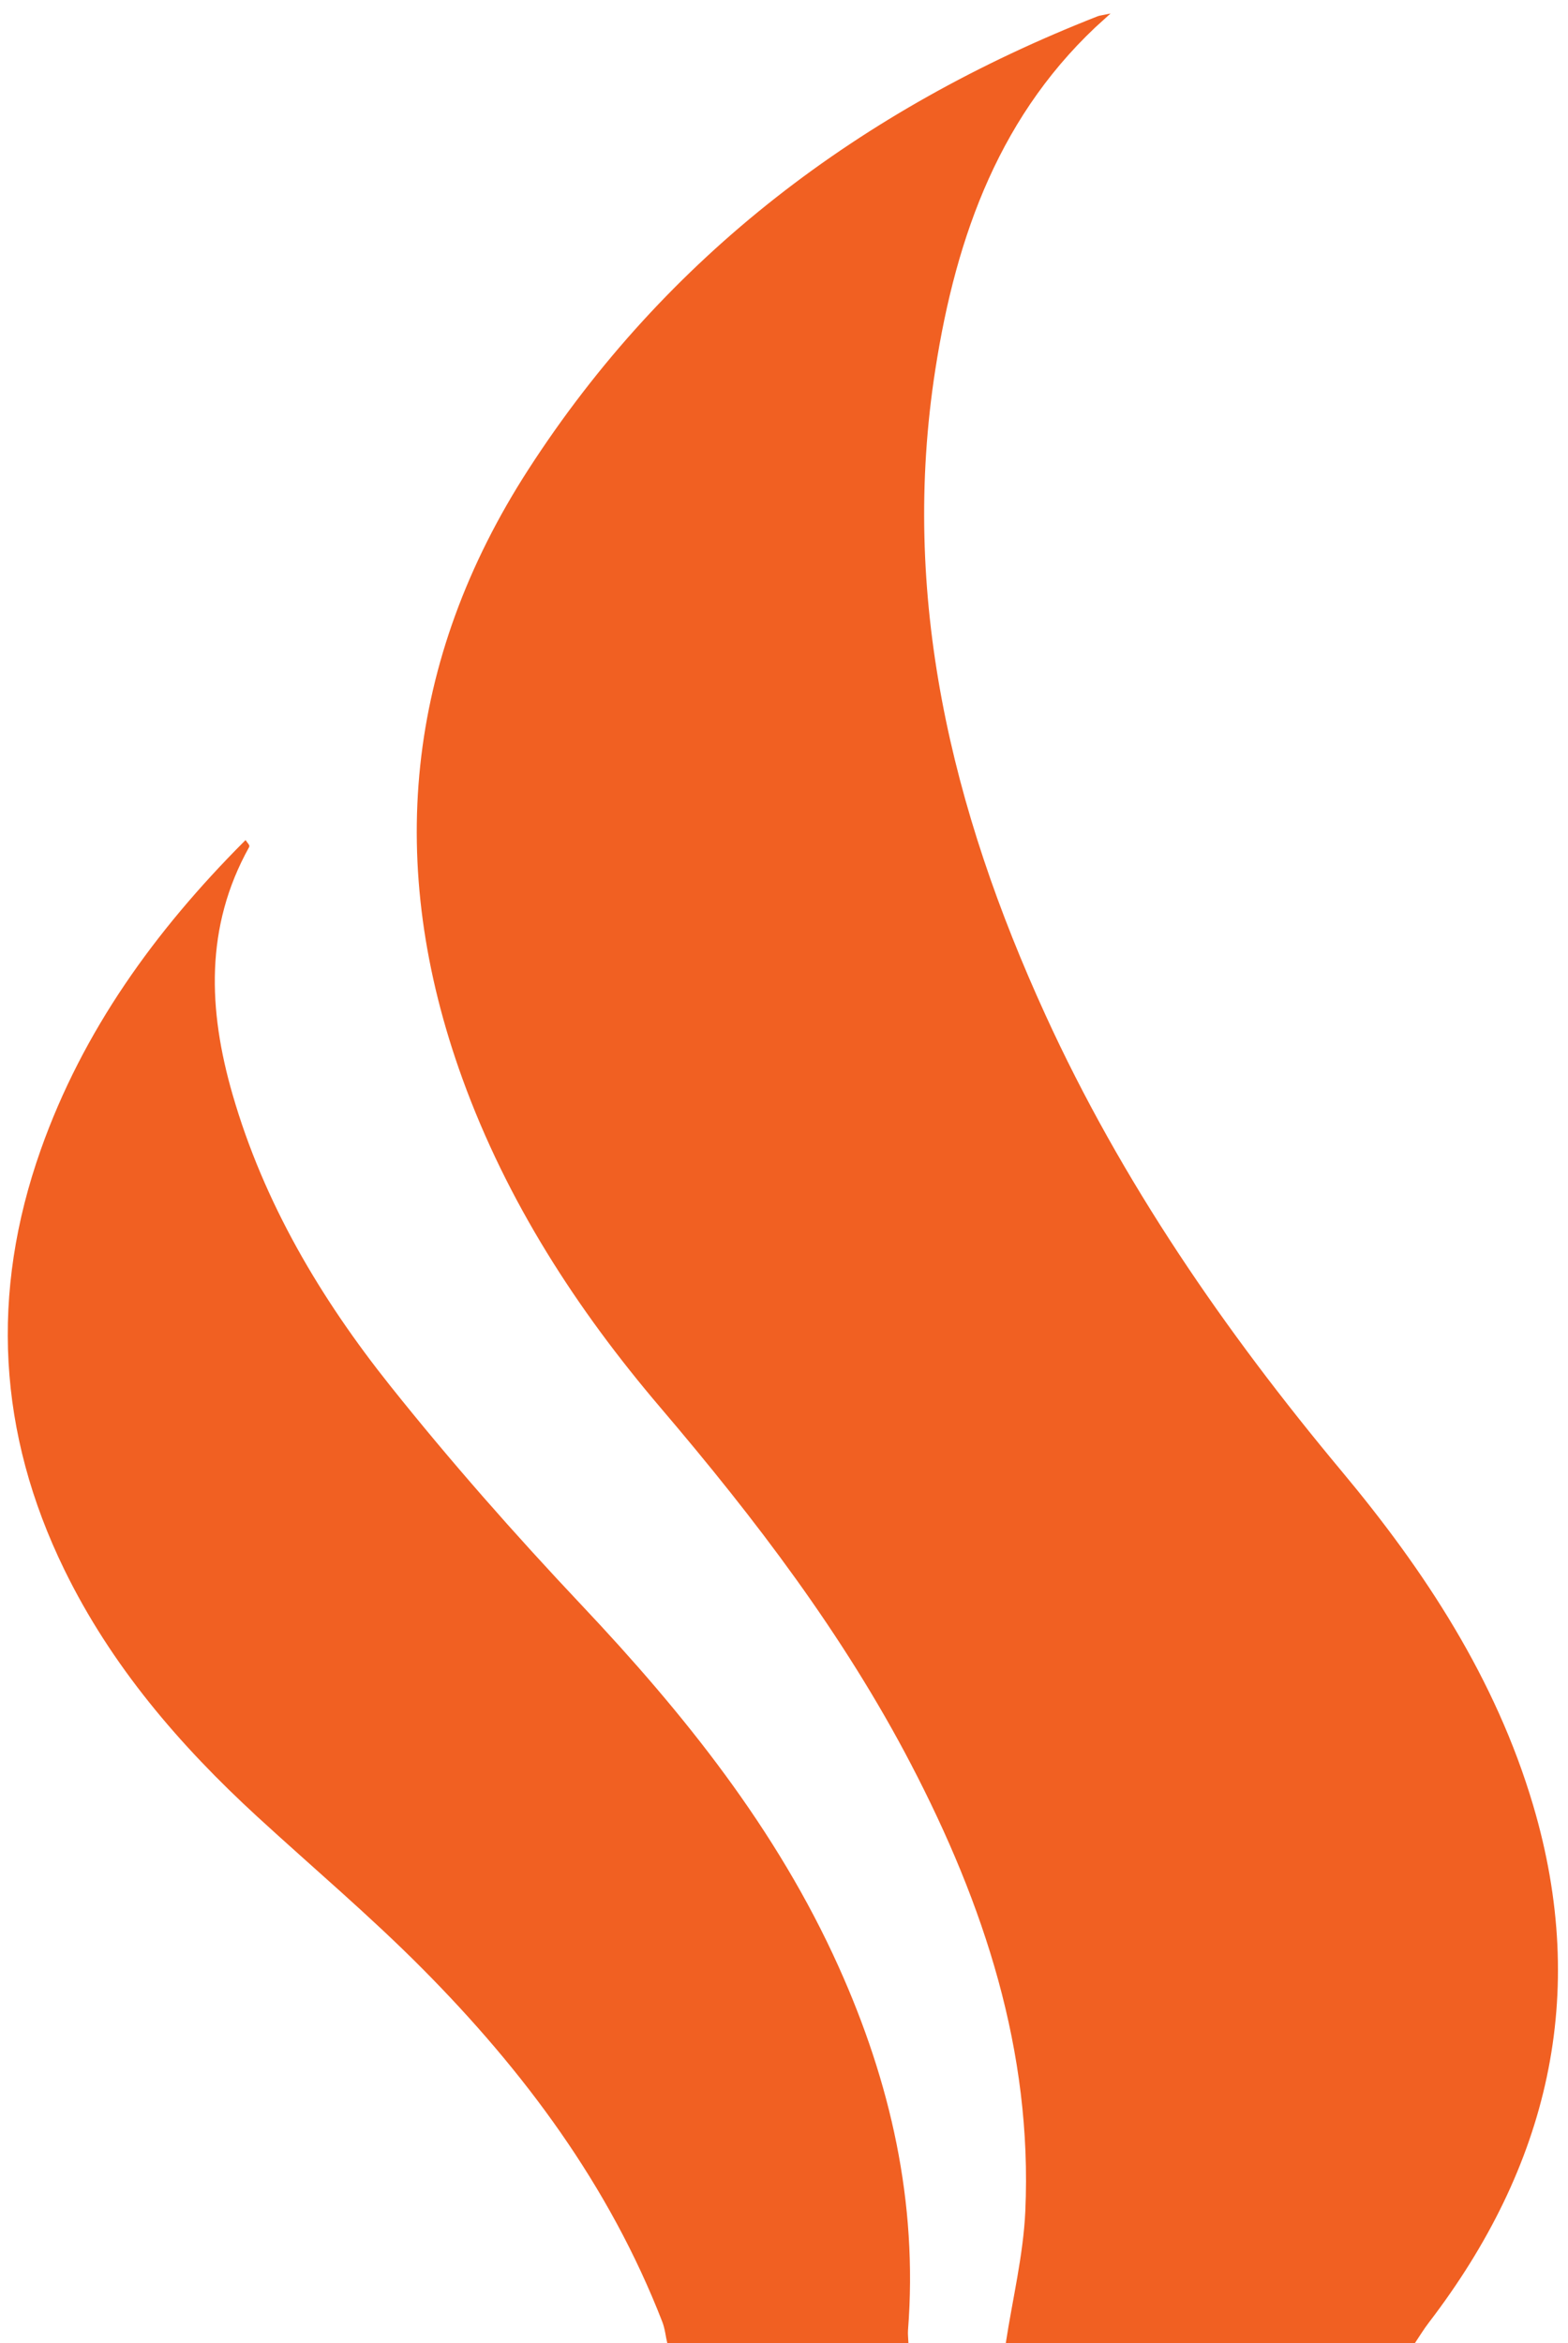 <?xml version="1.0" encoding="UTF-8"?>
<svg xmlns="http://www.w3.org/2000/svg" version="1.1" viewBox="0 0 403 602">
  <defs>
    <style>
      .cls-1 {
        fill: #f16022;
        stroke: #f16022;
        stroke-miterlimit: 10;
      }
    </style>
  </defs>
  <g>
    <g id="Layer_1">
      <g id="Layer_1-2" data-name="Layer_1">
        <g>
          <path class="cls-1" d="M259,602c1.73-11.3,4.5-22.55,5.02-33.91,1.86-41.25-10.64-79.04-29.44-115.1-17.43-33.43-40.12-63.15-64.49-91.74-21.52-25.25-39.37-52.88-50.75-84.25-19.86-54.75-14.67-107.28,16.9-156.15C171.73,65.91,221.69,28.41,282.29,4.65c.44-.17.93-.21,1.41-.31-27.07,24.14-38.41,56.01-43.78,90.38-9.14,58.45,4.15,113.36,28.32,166.22,19.59,42.85,46.1,81.27,76.21,117.34,21.4,25.63,39.5,53.24,49.09,85.57,14.46,48.76,3.83,92.64-26.65,132.45-1.4,1.82-2.59,3.8-3.87,5.71h-104.02Z"></path>
          <path class="cls-1" d="M172,602c-.42-1.9-.61-3.89-1.31-5.69-13.63-35.09-35.63-64.61-61.89-91.02-13.49-13.57-28.16-25.95-42.27-38.9-20.02-18.38-37.53-38.73-49.55-63.37C-.09,368.05-2.03,332.21,10.94,295.56c10.83-30.6,29.34-56.12,52.1-78.97.29.41.6.71.54.81-11.48,20.62-10.58,42.13-4.3,63.87,8.06,27.94,22.69,52.57,40.61,75.04,15.55,19.5,32.12,38.27,49.24,56.41,26.34,27.91,50.08,57.48,65.95,92.73,13.33,29.59,20.34,60.41,17.8,93.05-.09,1.15.06,2.32.11,3.49h-61,.01Z"></path>
        </g>
      </g>
    </g>
  </g>
</svg>
